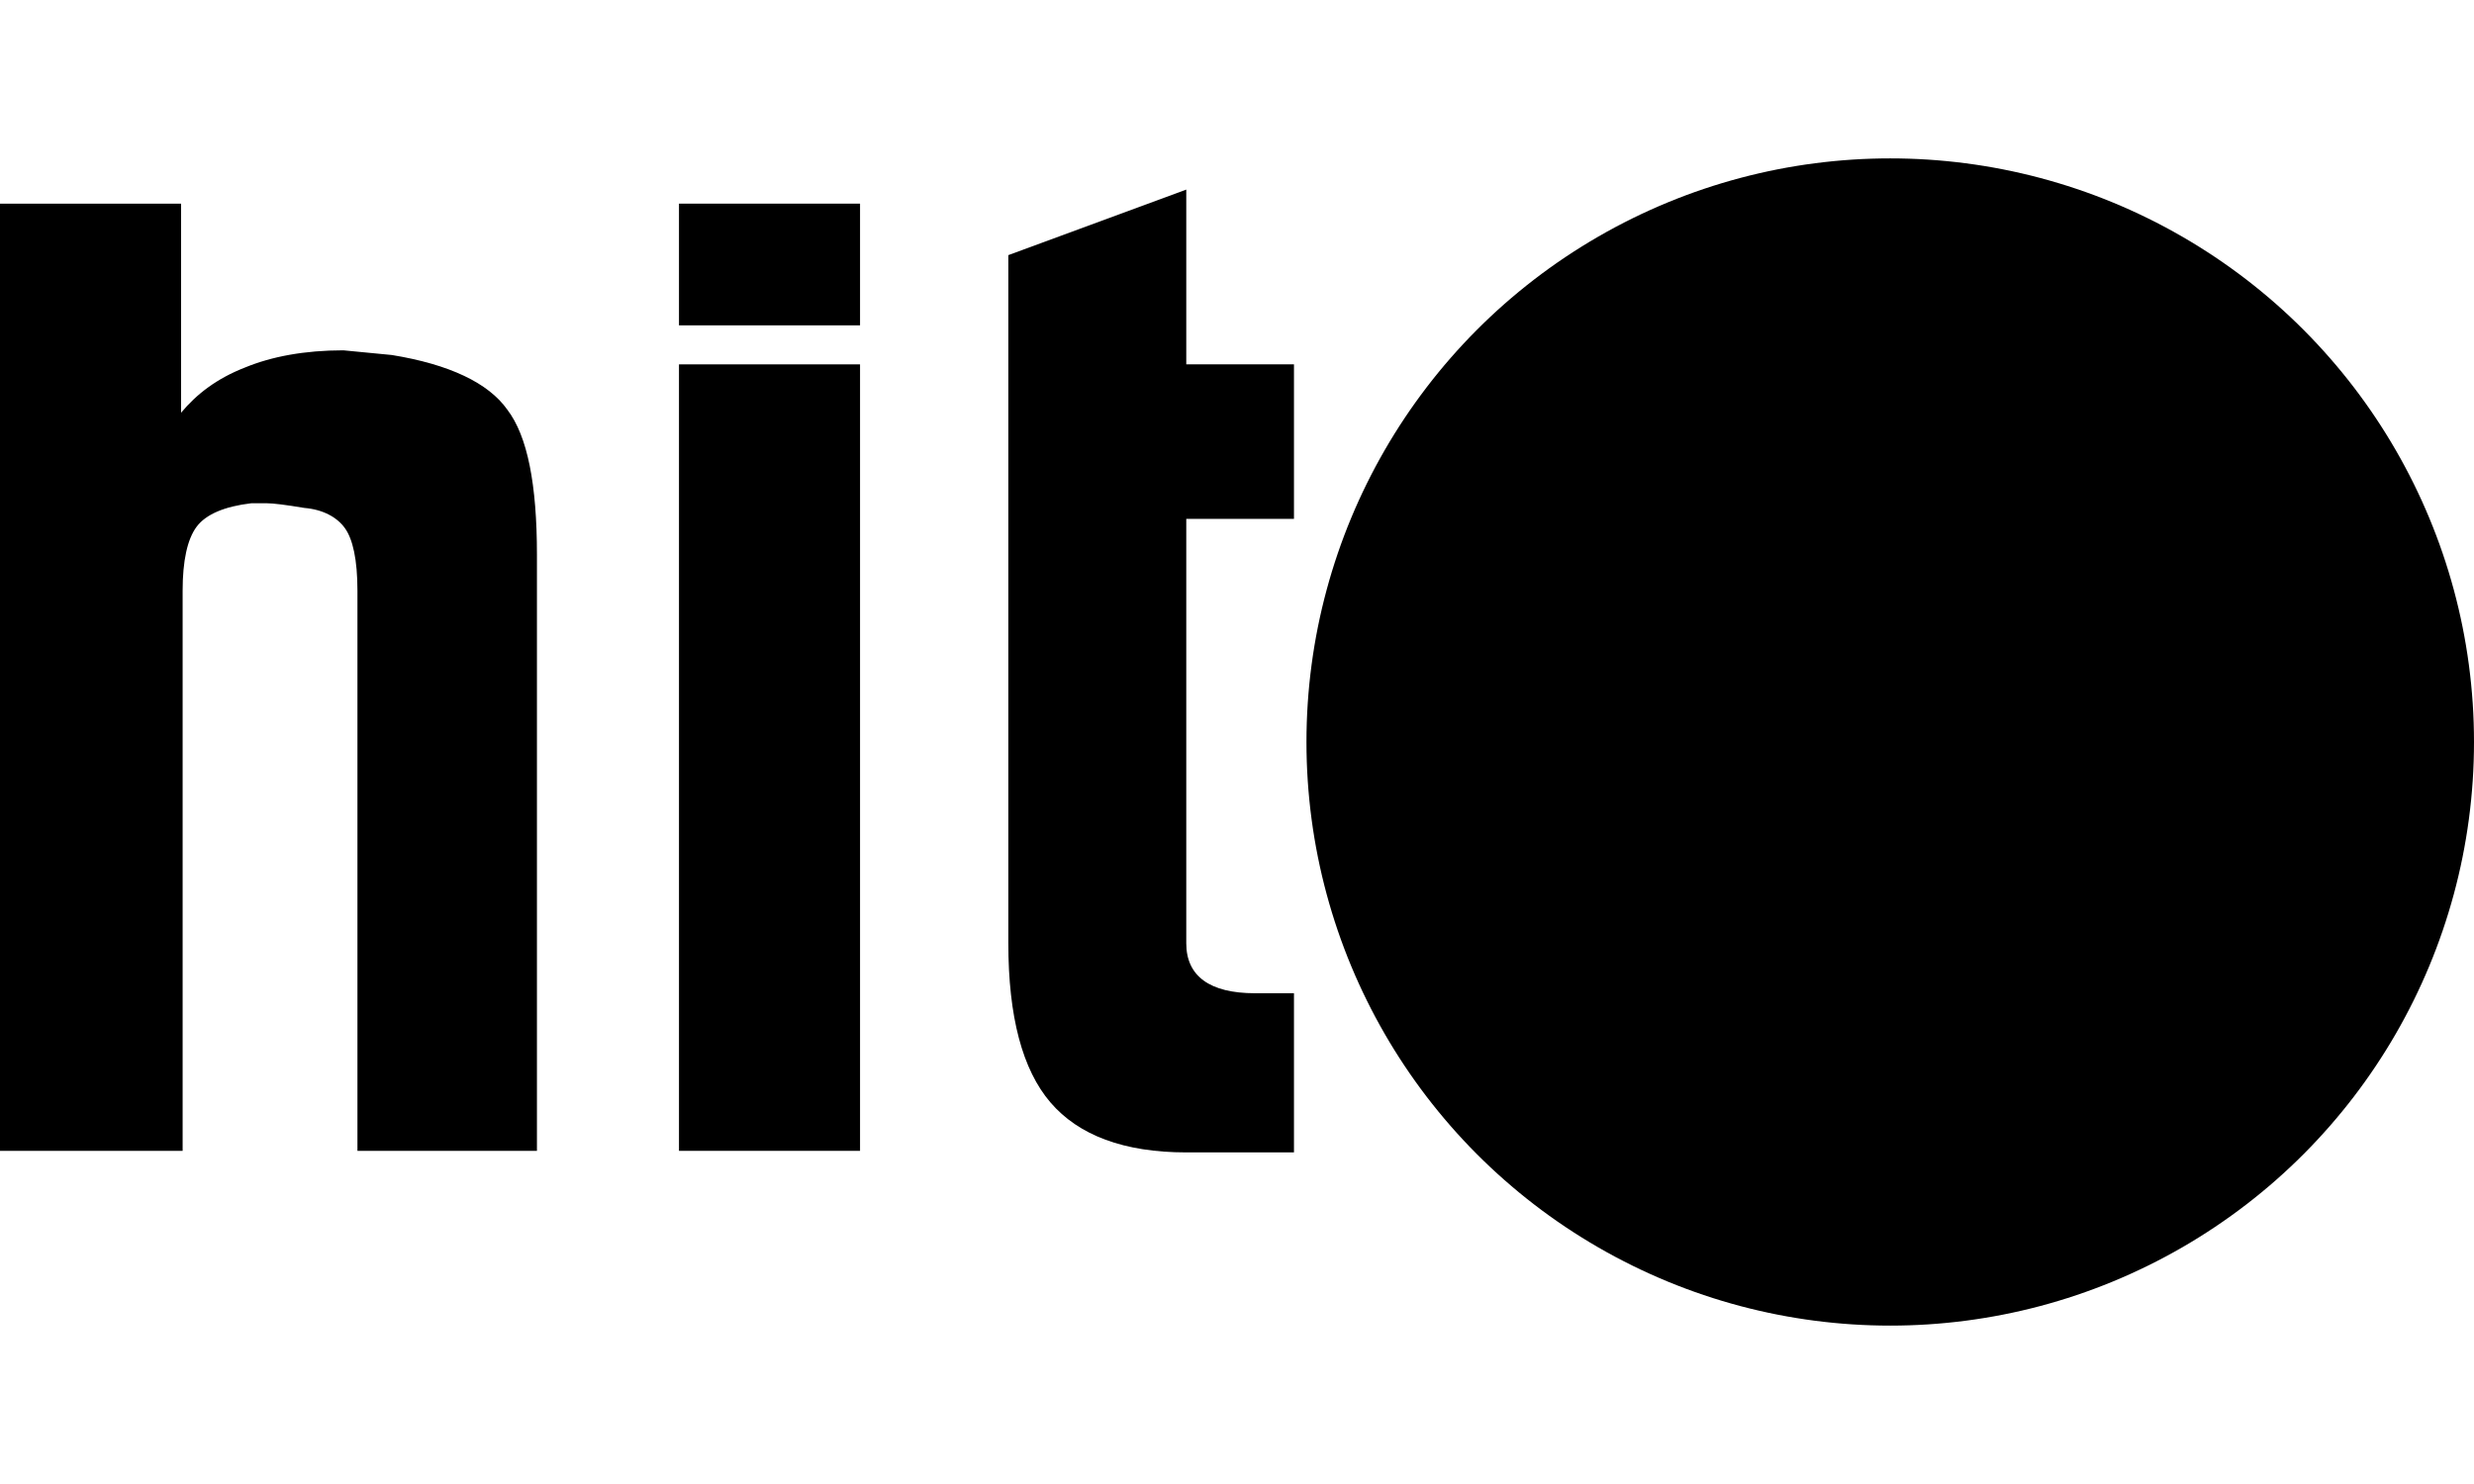 <svg version="1.1" xmlns="http://www.w3.org/2000/svg" xmlns:xlink="http://www.w3.org/1999/xlink" x="0px" y="0px" viewBox="0 0 158.5 74.8" width="50" height="30" style="enable-background:new 0 0 158.5 74.8;" xml:space="preserve" id="desenvolvido_por_hit_marketing_digital"><title>Desenvolvido por Hit Marketing Digital</title><desc>Criação de sites</desc><style xmlns="http://www.w3.org/1999/xhtml">
#circulo_cor{ fill: #F99D1C; }
#mao_branca{ fill: #FFFFFF; }
#letras path{ fill: #FFFFFF; }
#ponto_cor{ fill: #F99D1C; }
#letras path,#mao,#mao-rotate,#ponto{animation-timing-function:cubic-bezier(0,0,.58,1)}@keyframes ponto_Animation{0%,15%{transform:scale(0,0)}100%,40%{transform:scale(1,1)}}@keyframes letra_h_Animation{0%,10%{transform:scale(0,0)}100%,40%{transform:scale(1,1)}}@keyframes letra_i_Animation{0%,5%{transform:scale(0,0)}100%,35%{transform:scale(1,1)}}@keyframes letra_t_Animation{0%{transform:scale(0,0)}100%,30%{transform:scale(1,1)}}@keyframes mao_Animation{0%{transform:scale(1,1)}13.33%{transform:scale(.8,.8)}100%,30%{transform:scale(1,1)}}@keyframes mao-rotate_Animation{0%{transform:rotate(0)}100%,30%{transform:rotate(-360deg)}}@keyframes circulo_Animation{0%{transform:scale(1,1)}6.67%{transform:scale(.7,.7)}100%,30%{transform:scale(1,1)}}#circulo,#letras path,#mao,#mao-rotate,#ponto{transform-origin:50% 50%;transform-box:fill-box}@keyframes ponto_Animation_out{0%,10%{transform:scale(1,1)}100%,35%{transform:scale(0,0)}}@keyframes letra_h_Animation_out{0%{transform:scale(1,1)}100%,25%{transform:scale(0,0)}}@keyframes letra_i_Animation_out{0%,10%{transform:scale(1,1)}100%,35%{transform:scale(0,0)}}@keyframes letra_t_Animation_out{0%,20%{transform:scale(1,1)}100%,45%{transform:scale(0,0)}}#desenvolvido_por_hit_marketing_digital *{animation-duration:1s;animation-play-state:running;animation-timing-function:cubic-bezier(0,0,1,1);animation-fill-mode:forwards}#circulo{transform:scale(1,1)}#desenvolvido_por_hit_marketing_digital:hover #circulo{animation-name:circulo_Animation}#mao-rotate{transform:rotate(0)}#desenvolvido_por_hit_marketing_digital:hover #mao-rotate{animation-name:mao-rotate_Animation}#mao{transform:scale(1,1)}#desenvolvido_por_hit_marketing_digital:hover #mao{animation-name:mao_Animation}#letras path{transform:scale(0,0)}#letra_h{animation-name:letra_h_Animation_out}#letra_i{animation-name:letra_i_Animation_out}#letra_t{animation-name:letra_t_Animation_out}#desenvolvido_por_hit_marketing_digital:hover #letra_h{animation-name:letra_h_Animation}#desenvolvido_por_hit_marketing_digital:hover #letra_i{animation-name:letra_i_Animation}#desenvolvido_por_hit_marketing_digital:hover #letra_t{animation-name:letra_t_Animation}#ponto{transform:scale(0,0);animation-name:ponto_Animation_out}#desenvolvido_por_hit_marketing_digital:hover #ponto{animation-name:ponto_Animation}@media all and (max-width: 1024px){#letras path,#ponto{transform:scale(1) !important;animation-name: none !important;}}</style><linearGradient id="SVGID_1_" gradientUnits="userSpaceOnUse" x1="-234.019" y1="342.262" x2="-233.311" y2="341.555"><stop offset="0" style="stop-color:#20AC4B"/><stop offset="0.983" style="stop-color:#19361A"/></linearGradient><g id="circulo" data-animator-group="true" data-animator-type="2"><circle cx="121.1" cy="37.4" r="37.4" id="circulo_cor"/></g><g id="mao-rotate" data-animator-group="true" data-animator-type="1"><g id="mao" data-animator-group="true" data-animator-type="2"><path d="M126.7,69.4c0,0-16.7-18.4-27.4-25.5c0,0-5.1-4.8-0.5-11.2c0,0,1.6-3.1,6.8-1.6l-5.5-12.5c0,0-3.1-7.6,3.9-9.9&#10;&#9;&#9;&#9;c0,0,5.8-1.5,8.3,5c2.3,5.9,3.1,6.7,3.1,6.7s3.5-3.4,8.4,0c0,0,3.6-2.9,8.3-0.1c0,0,3.9-4.2,7.8,3.1c3.9,7.3,6.5,9.4,10.4,28.4&#10;&#9;&#9;&#9;C150.4,51.6,135.8,55.6,126.7,69.4z" id="mao_preta"/><path d="M126.9,63c0,0-8.1-12.9-25.2-23.2c0,0-3.2-2.4-0.3-5.3c2.9-2.9,10.6,3.4,12.9,7.2c2.3,3.8,3.6,2.9,3.6,2.9&#10;&#9;&#9;&#9;s1.2-1.1-0.9-3.8c-2.1-2.7-11.9-24.1-11.9-24.1s-2.7-4.3,0.1-5.6c2.8-1.3,4.4,1.2,5.5,4.1c1,2.9,7.9,15.8,7.9,15.8s0.4,1,1.6,0.3&#10;&#9;&#9;&#9;c0.7-0.4,0.9-0.6,0.4-1.8c-0.4-1.2-2.7-4.8-2.7-4.8s-1.7-2.4,1.2-3.6c3-1.1,4.7,3.2,7.5,8.4c0,0,0.9,0.7,1.7,0.1&#10;&#9;&#9;&#9;c0.9-0.6,0.3-2,0.3-2l-2.4-4.1c0,0-0.7-1.3,1.1-2.1c1.8-0.8,2.8,0,3.5,1.2c0.7,1.2,2.9,5.6,2.9,5.6s0.8,1.2,1.7,0.3&#10;&#9;&#9;&#9;c0.6-0.7,0.1-1.6,0.1-1.6s-1.9-3-1.4-4.3c0.5-1.5,3-1.2,5.3,3.5c2.3,4.7,6.7,11.5,8.9,24.6C148.2,50.6,132.7,53.5,126.9,63z" id="mao_branca"/></g></g><g id="letras" data-animator-group="true" data-animator-type="2"><path d="M22.9,63.6V27.7c0-2-0.3-3.3-0.8-4c-0.5-0.7-1.4-1.2-2.6-1.3c-1.2-0.2-2-0.3-2.4-0.3c-0.5,0-0.8,0-1,0&#10;&#9;&#9;&#9;c-1.7,0.2-2.9,0.7-3.5,1.5c-0.6,0.8-0.9,2.2-0.9,4.1v35.9H0V2.9h11.6v13.4c1-1.2,2.3-2.2,4.1-2.9c1.7-0.7,3.8-1.1,6.3-1.1l3.1,0.3&#10;&#9;&#9;&#9;c3.7,0.6,6.2,1.8,7.4,3.5c1.3,1.7,1.9,4.8,1.9,9.3v38.2H22.9z" id="letra_h"/><path d="M43.5,63.6V13.2h11.6v50.4H43.5z" id="letra_i"/><path d="M76,23.1v24.8v1v1.4c0,2.1,1.5,3.2,4.4,3.2h2.5v10.2H76c-4,0-6.9-1.1-8.7-3.2c-1.8-2.1-2.7-5.5-2.7-10.2V6.2&#10;&#9;&#9;&#9;L76,2v11.2h6.9v9.9H76z" id="letra_t"/></g><g id="ponto" data-animator-group="true" data-animator-type="2"><rect x="43.5" y="2.9" width="11.6" height="7.8" id="ponto_cor"/></g></svg>
